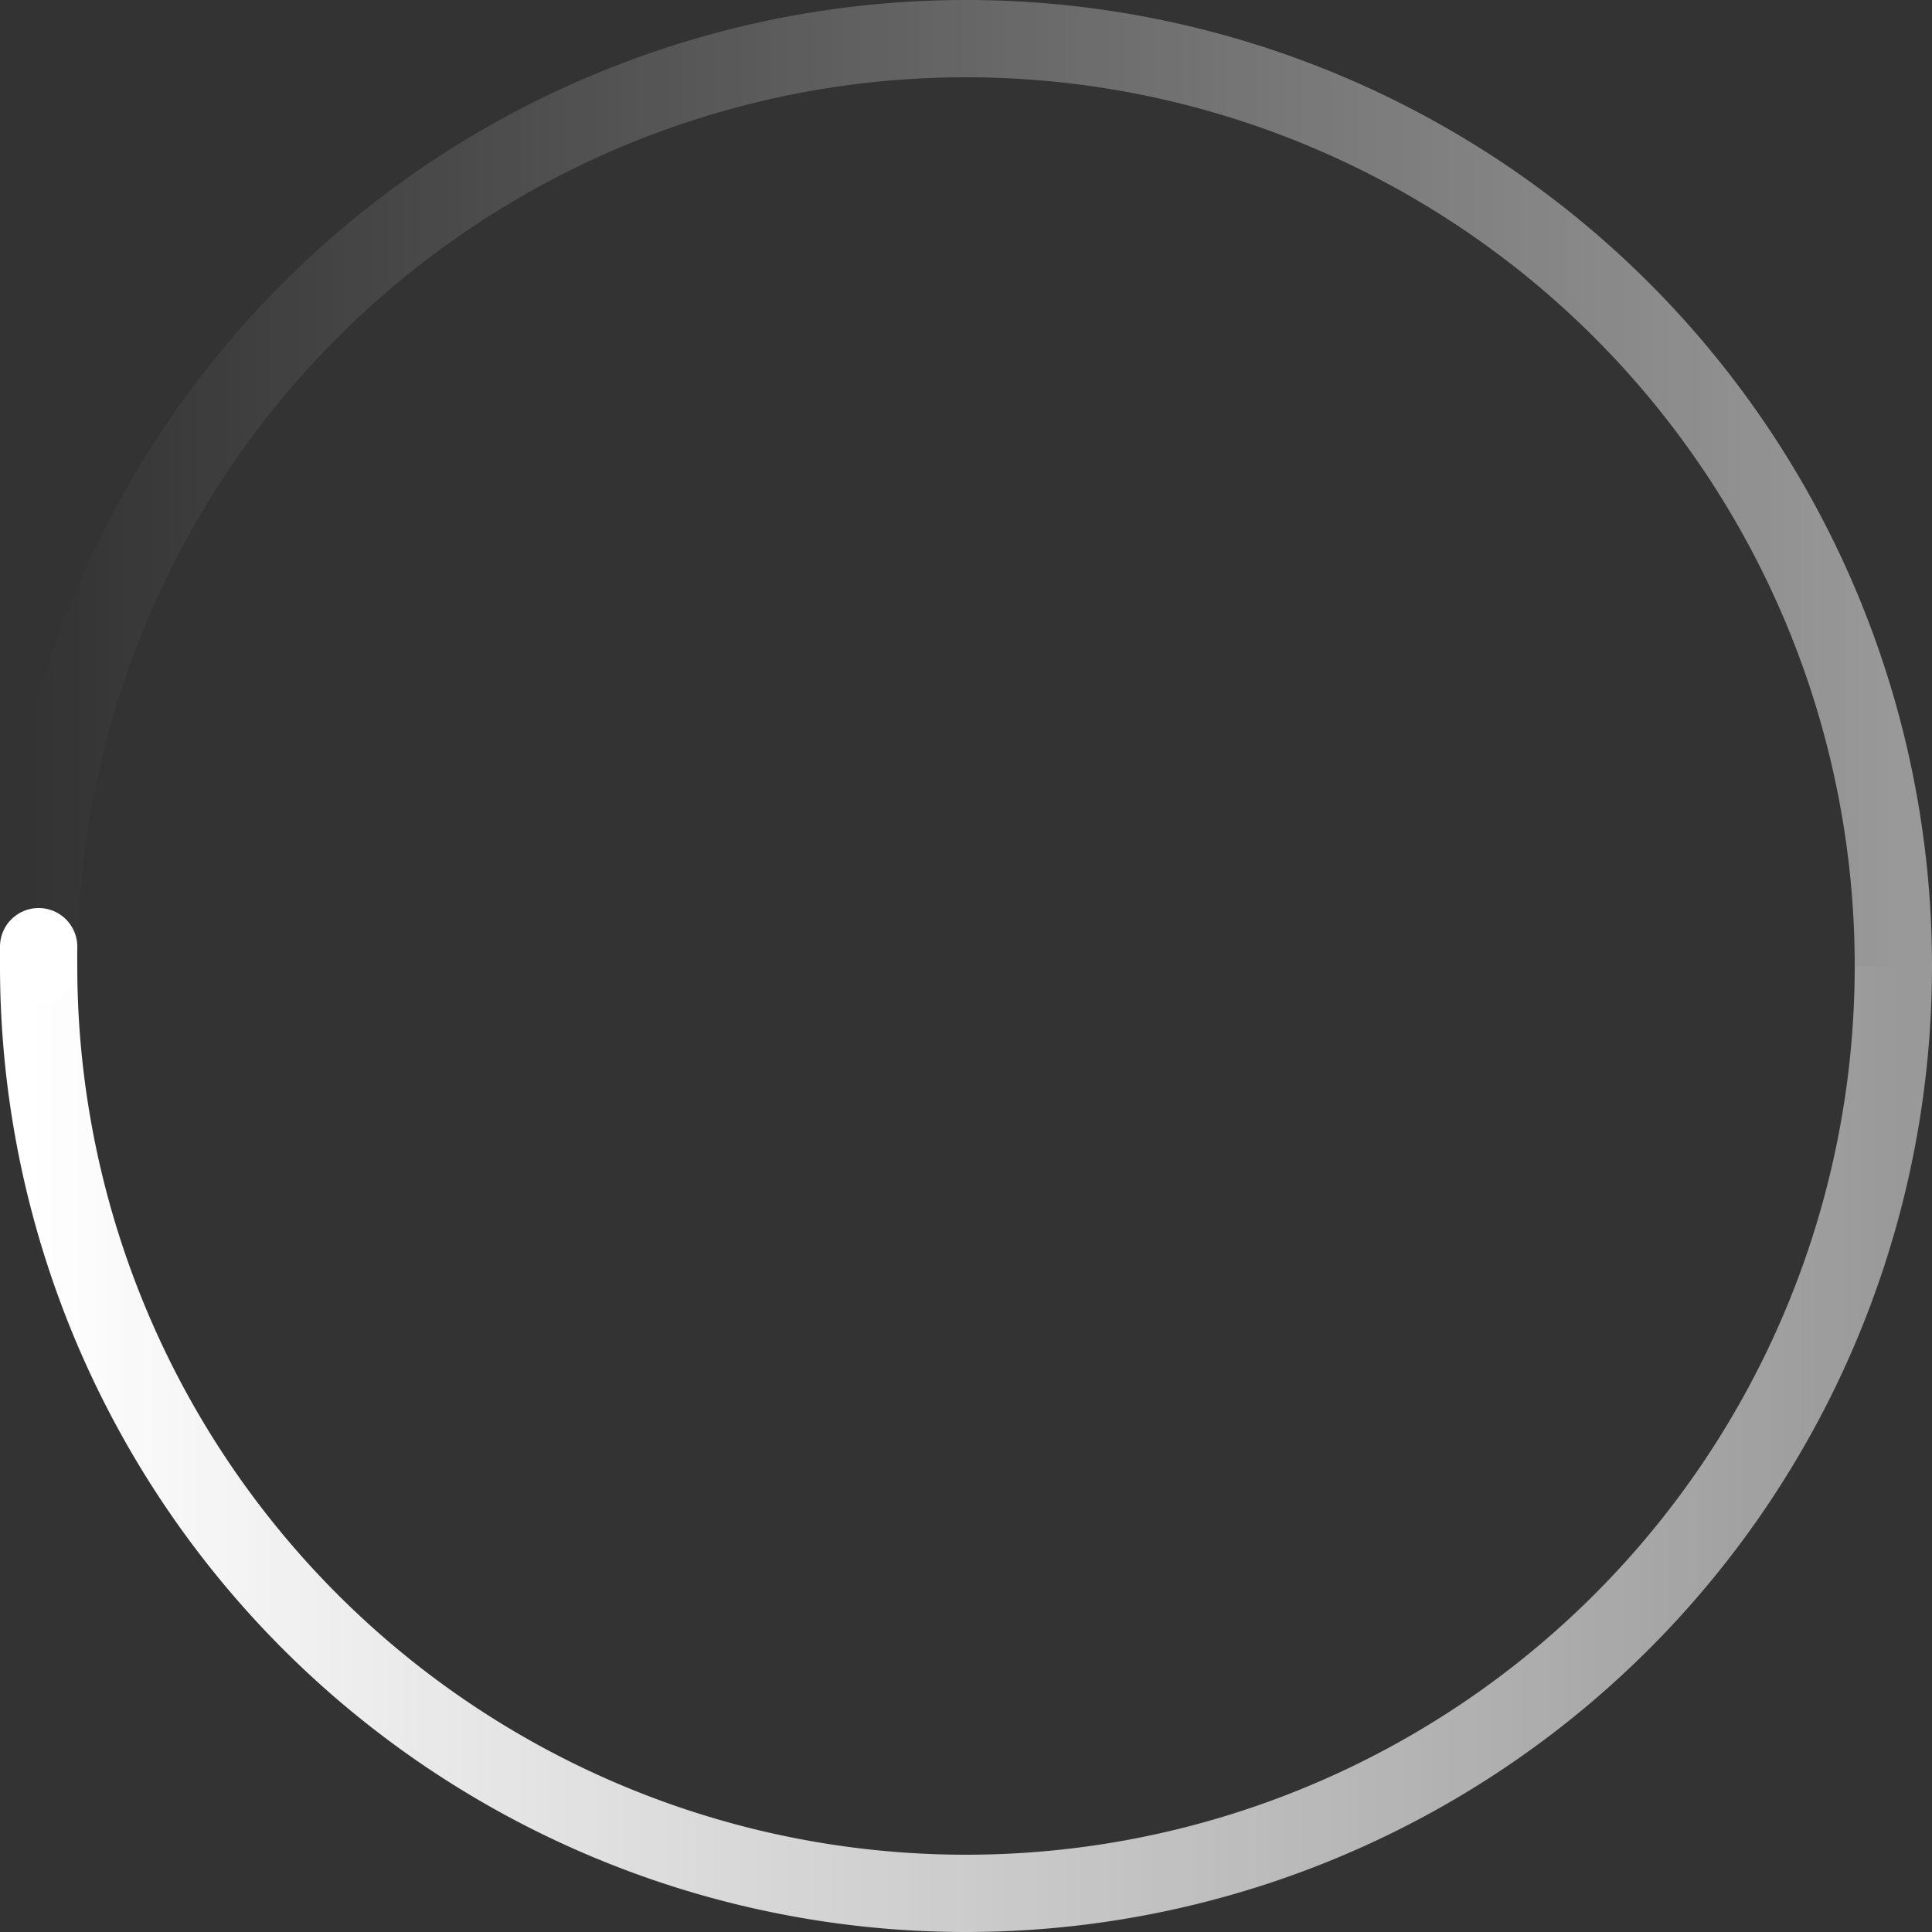 <svg width="200" height="200" viewBox="0 0 200 200" color="#fff" fill="none" xmlns="http://www.w3.org/2000/svg"><rect x="0" y="0" width="200" height="200" fill="#333333" stroke="none"/><defs><linearGradient id="spinner-secondHalf"><stop offset="0%" stop-opacity="0" stop-color="currentColor"/><stop offset="100%" stop-opacity=".5" stop-color="currentColor"/></linearGradient><linearGradient id="spinner-firstHalf"><stop offset="0%" stop-color="currentColor"/><stop offset="100%" stop-opacity=".5" stop-color="currentColor"/></linearGradient></defs><g stroke-width="8"><path stroke="url(#spinner-secondHalf)" d="M4 100a96 96 0 01192 0"/><path stroke="url(#spinner-firstHalf)" d="M196 100a96 96 0 01-192 0"/><path stroke="currentColor" stroke-linecap="round" d="M4 100a96 96 0 010-2"/></g><animateTransform from="0 0 0" to="360 0 0" attributeName="transform" type="rotate" repeatCount="indefinite" dur="1300ms"/></svg>